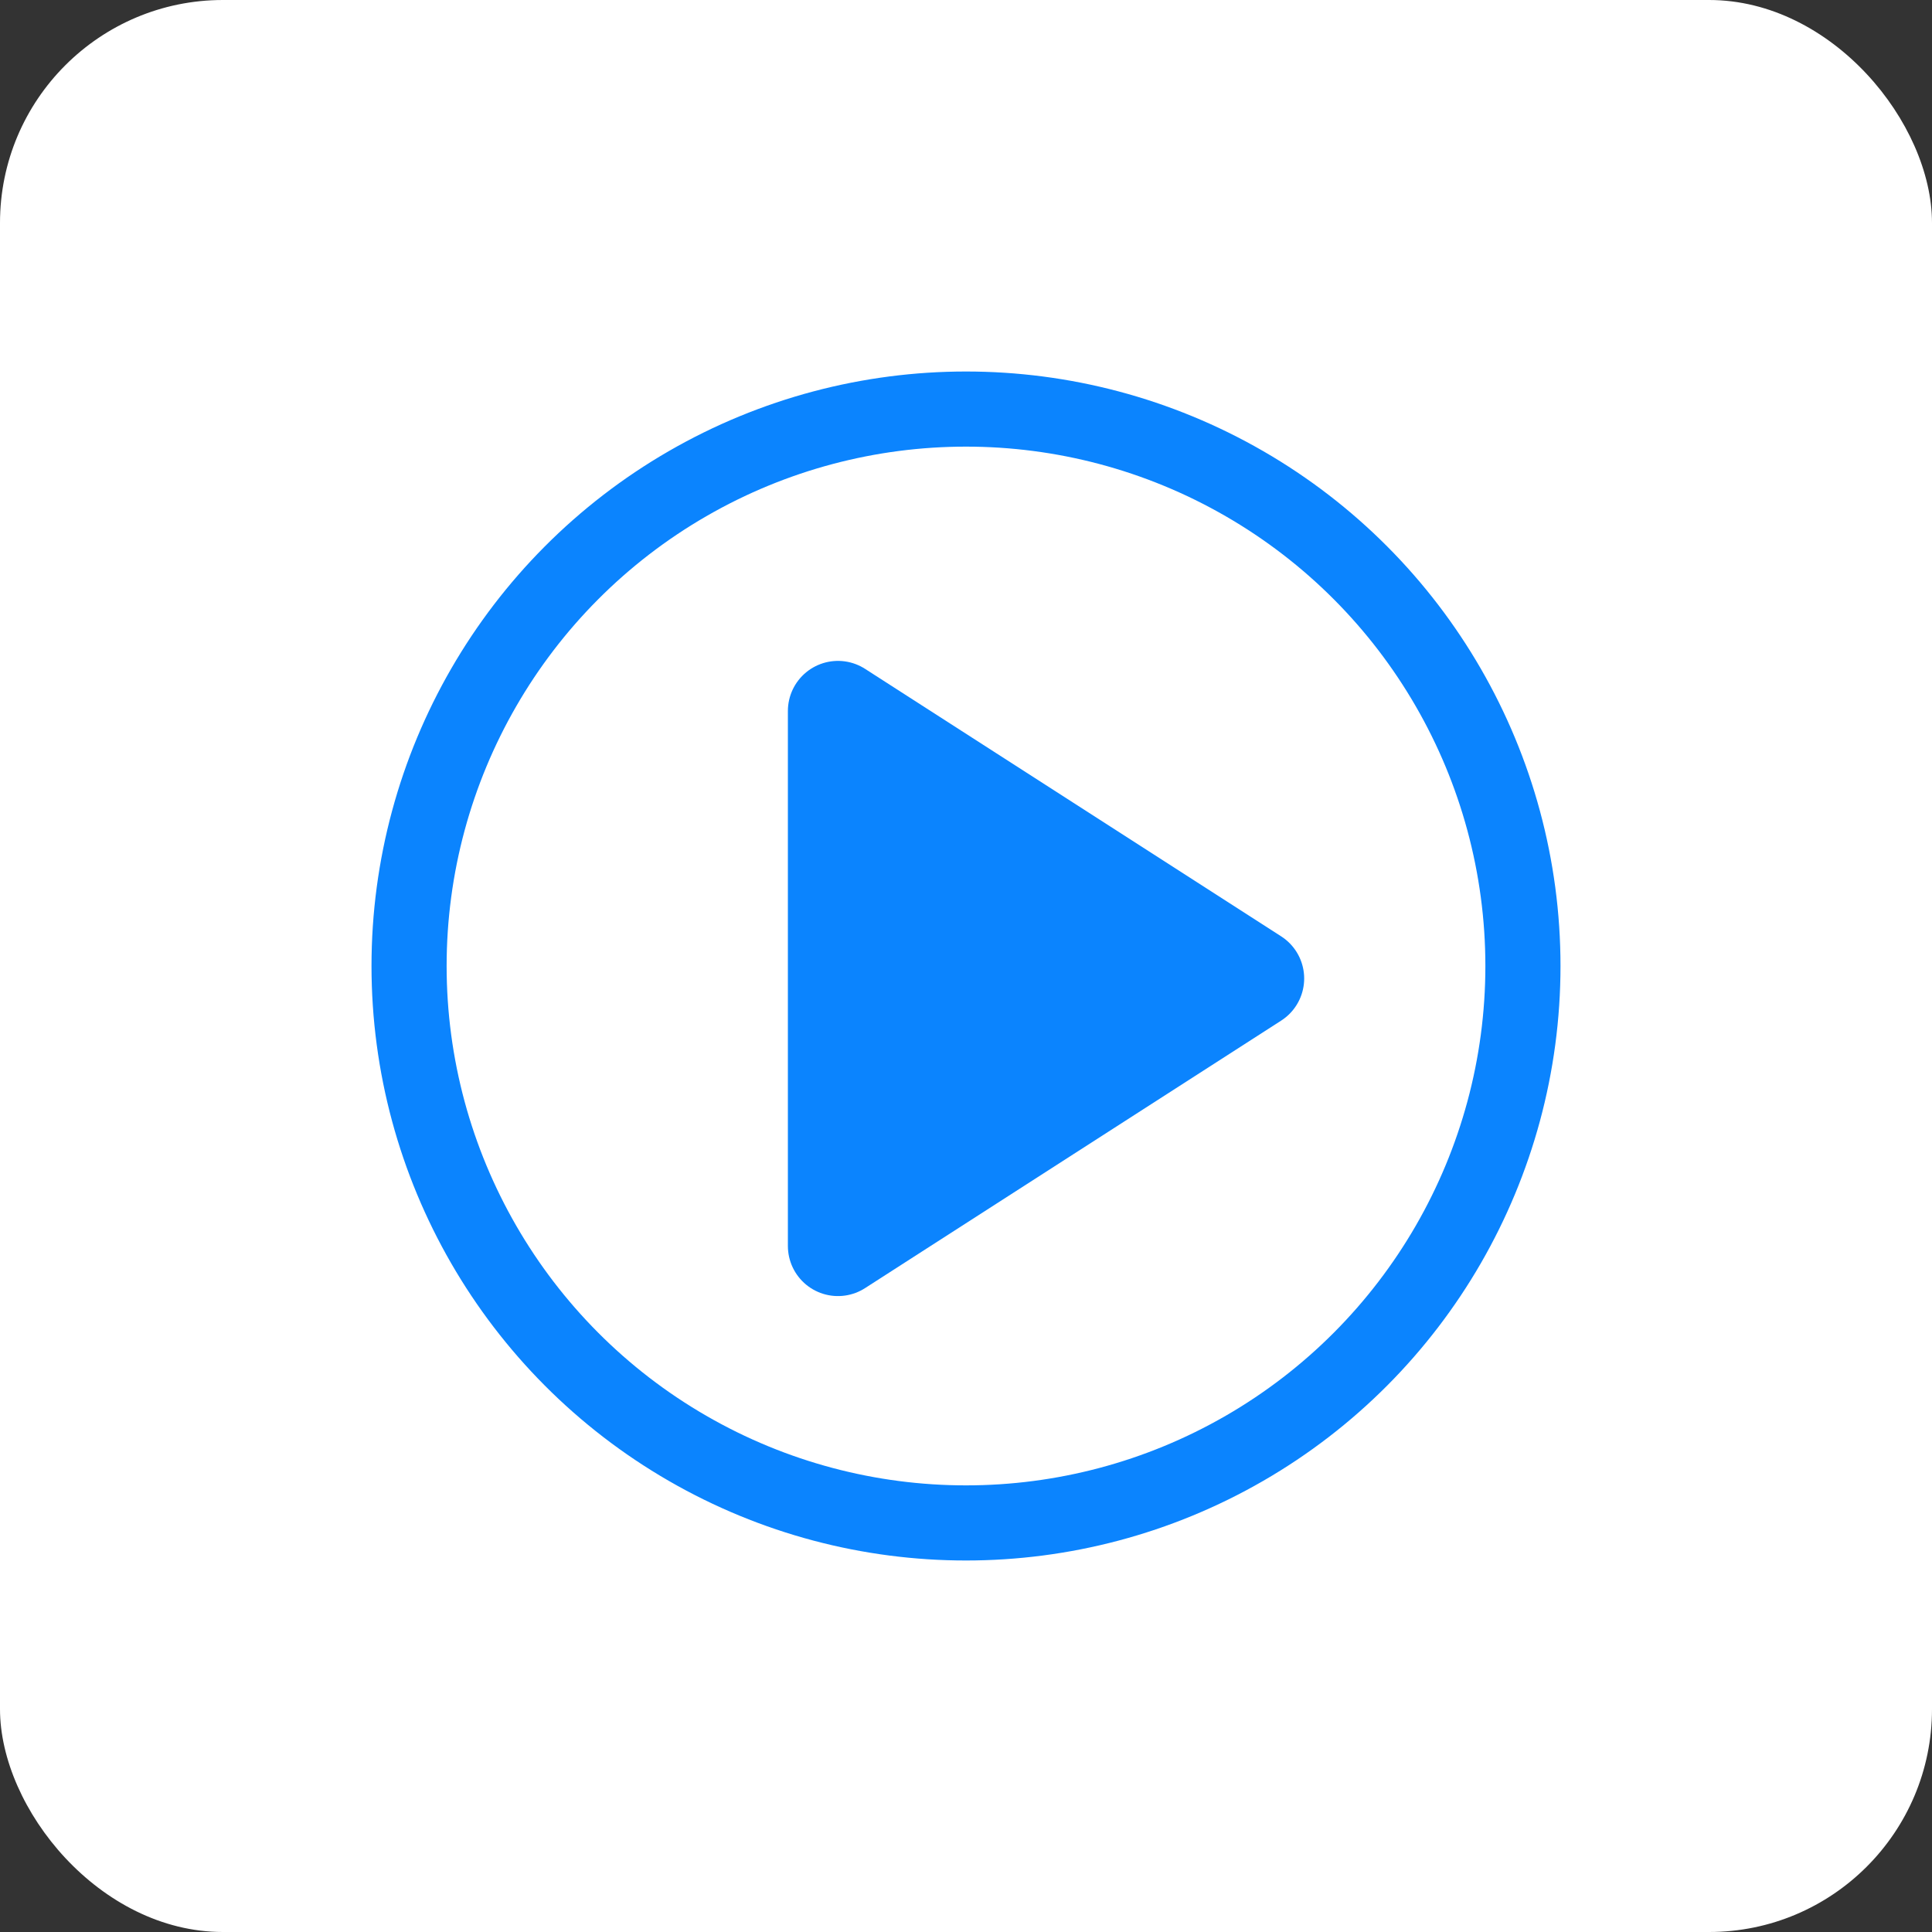 <svg width="26" height="26" viewBox="0 0 26 26" fill="none" xmlns="http://www.w3.org/2000/svg">
<rect x="0" y="0" width="26" height="26" fill="#333333" stroke="none"/>
<rect width="26" height="26" rx="3" fill="white"/>
<g clip-path="url(#clip0_1274_424)">
<path d="M11.277 9.568L16.877 13.168L11.277 16.768V9.568Z" fill="#0B84FE" stroke="#0B84FE" stroke-width="1.348" stroke-linecap="round" stroke-linejoin="round"/>
</g>
<circle cx="13" cy="13" r="7.495" stroke="#0B84FE" stroke-width="1.011"/>
<defs>
<clipPath id="clip0_1274_424">
<rect width="9.6" height="9.6" fill="#0B84FE" transform="translate(8.875 8.369)"/>
</clipPath>
</defs>
</svg>
